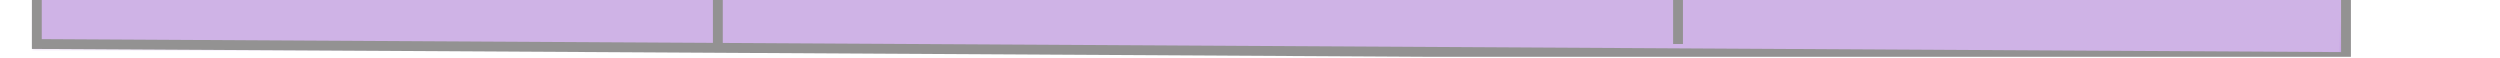 <?xml version="1.0" encoding="UTF-8"?> <svg xmlns="http://www.w3.org/2000/svg" width="1000" height="23" viewBox="0 0 1000 23" fill="none"><g clip-path="url(#clip0_989_16828)"><g clip-path="url(#clip1_989_16828)"><path d="M43.575 -423.885L886.57 -421.712L938.714 -41.495L936.542 21.513L13.157 19.34L15.33 -48.013L43.575 -258.762V-423.885Z" fill="#B687DD"></path><mask id="mask0_989_16828" style="mask-type:alpha" maskUnits="userSpaceOnUse" x="0" y="-2575" width="1556" height="2597"><path fill-rule="evenodd" clip-rule="evenodd" d="M226.081 -2238.06L0.123 -2172.88L19.677 -2138.12L17.505 -2027.31L28.21 -2024.77V-1716.62L19.677 -1710.1L17.505 -1690.55L21.85 -1686.21V-1621.03L17.505 -1618.85V-1597.13L21.85 -1594.95V-1575.4H17.503V-1512.39H8.813V-1458.08H15.331L19.676 -1451.56V-1366.82L39.23 -1323.37L40.417 -1112.62L39.23 -1112.62L40.76 -812.792H43.116V-660.718V-613.893V-572.402V-520.242V-421.712L43.576 -421.711V-258.762L15.332 -48.013L13.159 19.34L936.543 21.513L938.716 -41.495L886.834 -419.803L888.742 -421.712H1555.75V-812.792H888.744L888.744 -1112.62V-1271.23L925.679 -1362.48V-1445.04L932.197 -1447.21L934.37 -1501.53L925.679 -1503.7V-1562.36L925.681 -1562.36V-1571.05H921.335V-1588.44H925.681V-1614.51H919.163V-1679.69H925.681V-1710.1H919.163V-2016.45H925.681V-2133.78L943.062 -2159.85L925.681 -2165.16L682.342 -2240.24V-2311.27H688.86L667.133 -2331.49L647.579 -2318.45V-2312.97L654.097 -2311.27L651.924 -2248.93L569.363 -2279.34V-2351.04H601.953L482.456 -2420.57L473.765 -2574.83L456.384 -2420.57L334.715 -2355.39L371.65 -2348.87V-2279.34L284.743 -2251.1V-2316.28H291.261L271.707 -2333.66H241.29L219.563 -2320.62V-2316.28H228.254L226.081 -2238.06ZM925.669 -1562.36H916.989L878.154 -1562.93L925.669 -1562.36Z" fill="#F8EFFF"></path></mask><g mask="url(#mask0_989_16828)"><rect width="976" height="451" transform="matrix(-1 0 0 1 942 -339)" fill="#CFB3E6"></rect></g><path d="M938.397 22.823L14.735 17.604V-48.148L43.958 -261.06L38.739 -1325.62L19.953 -1368.41V-1451.91L15.778 -1457.12H8.473V-1513.48H16.822V-1577.15H22.041V-1595.93H16.822V-1619.94H22.041V-1686.74L17.866 -1689.87L18.909 -1710.74L27.259 -1715.96V-2025.93H17.866V-2139.7L0.123 -2173.09L226.603 -2236.76L227.647 -2317.12H219.297V-2321.3L240.171 -2333.82H270.438L290.268 -2317.12H282.962L284.006 -2251.37L371.675 -2278.51V-2350.52L332.015 -2354.69L457.258 -2421.49L472.913 -2577L481.262 -2421.49L604.417 -2350.52H568.932V-2278.51L651.383 -2248.24L653.471 -2311.9H646.165V-2318.17L668.082 -2330.69L688.956 -2311.9H682.694V-2238.85L942.572 -2159.53L925.873 -2131.35V-2017.58H918.567V-1709.7H925.873V-1680.47H918.567V-1613.68H925.873V-1587.59H920.654V-1570.89H925.873V-1503.05H935.266L933.179 -1446.69H925.873V-1362.15L889.344 -1271.35L887.256 -547.03H899.781V-523.025H890.388L889.344 -449.967H896.65V-434.312L885.169 -418.657L938.397 -40.842V22.823Z" stroke="#939292" stroke-width="3.941"></path><path d="M287.137 17.607V-46.058L301.748 -422.828L296.53 -438.484V-453.095L299.661 -457.27V-525.11L296.53 -528.241V-551.202L299.661 -557.464V-1277.61L282.962 -1370.5L280.875 -1577.15L282.962 -1580.28V-1595.93L280.875 -1601.15V-1617.85L282.962 -1623.07V-1687.78L279.831 -1689.86V-1708.65L282.962 -1715.96V-2024.89" stroke="#939292" stroke-width="3.941"></path><path d="M671.212 17.605V-38.754L645.12 -420.743L650.339 -432.224V-449.966L645.12 -456.229V-520.937L650.339 -527.199V-544.942L645.12 -552.248V-1273.44L659.732 -1363.19V-1564.62V-1571.93L655.557 -1574.02V-1591.76L659.732 -1592.8V-1613.68L655.557 -1615.76V-1682.56L658.688 -1685.69V-1704.48L655.557 -1710.74V-2019.67" stroke="#939292" stroke-width="3.941"></path></g></g><defs><clipPath id="clip0_989_16828"><rect width="1000" height="23" fill="white"></rect></clipPath><clipPath id="clip1_989_16828"><rect width="1000" height="384.906" fill="white" transform="matrix(-1 0 0 1 1000 -362.178)"></rect></clipPath></defs></svg> 
